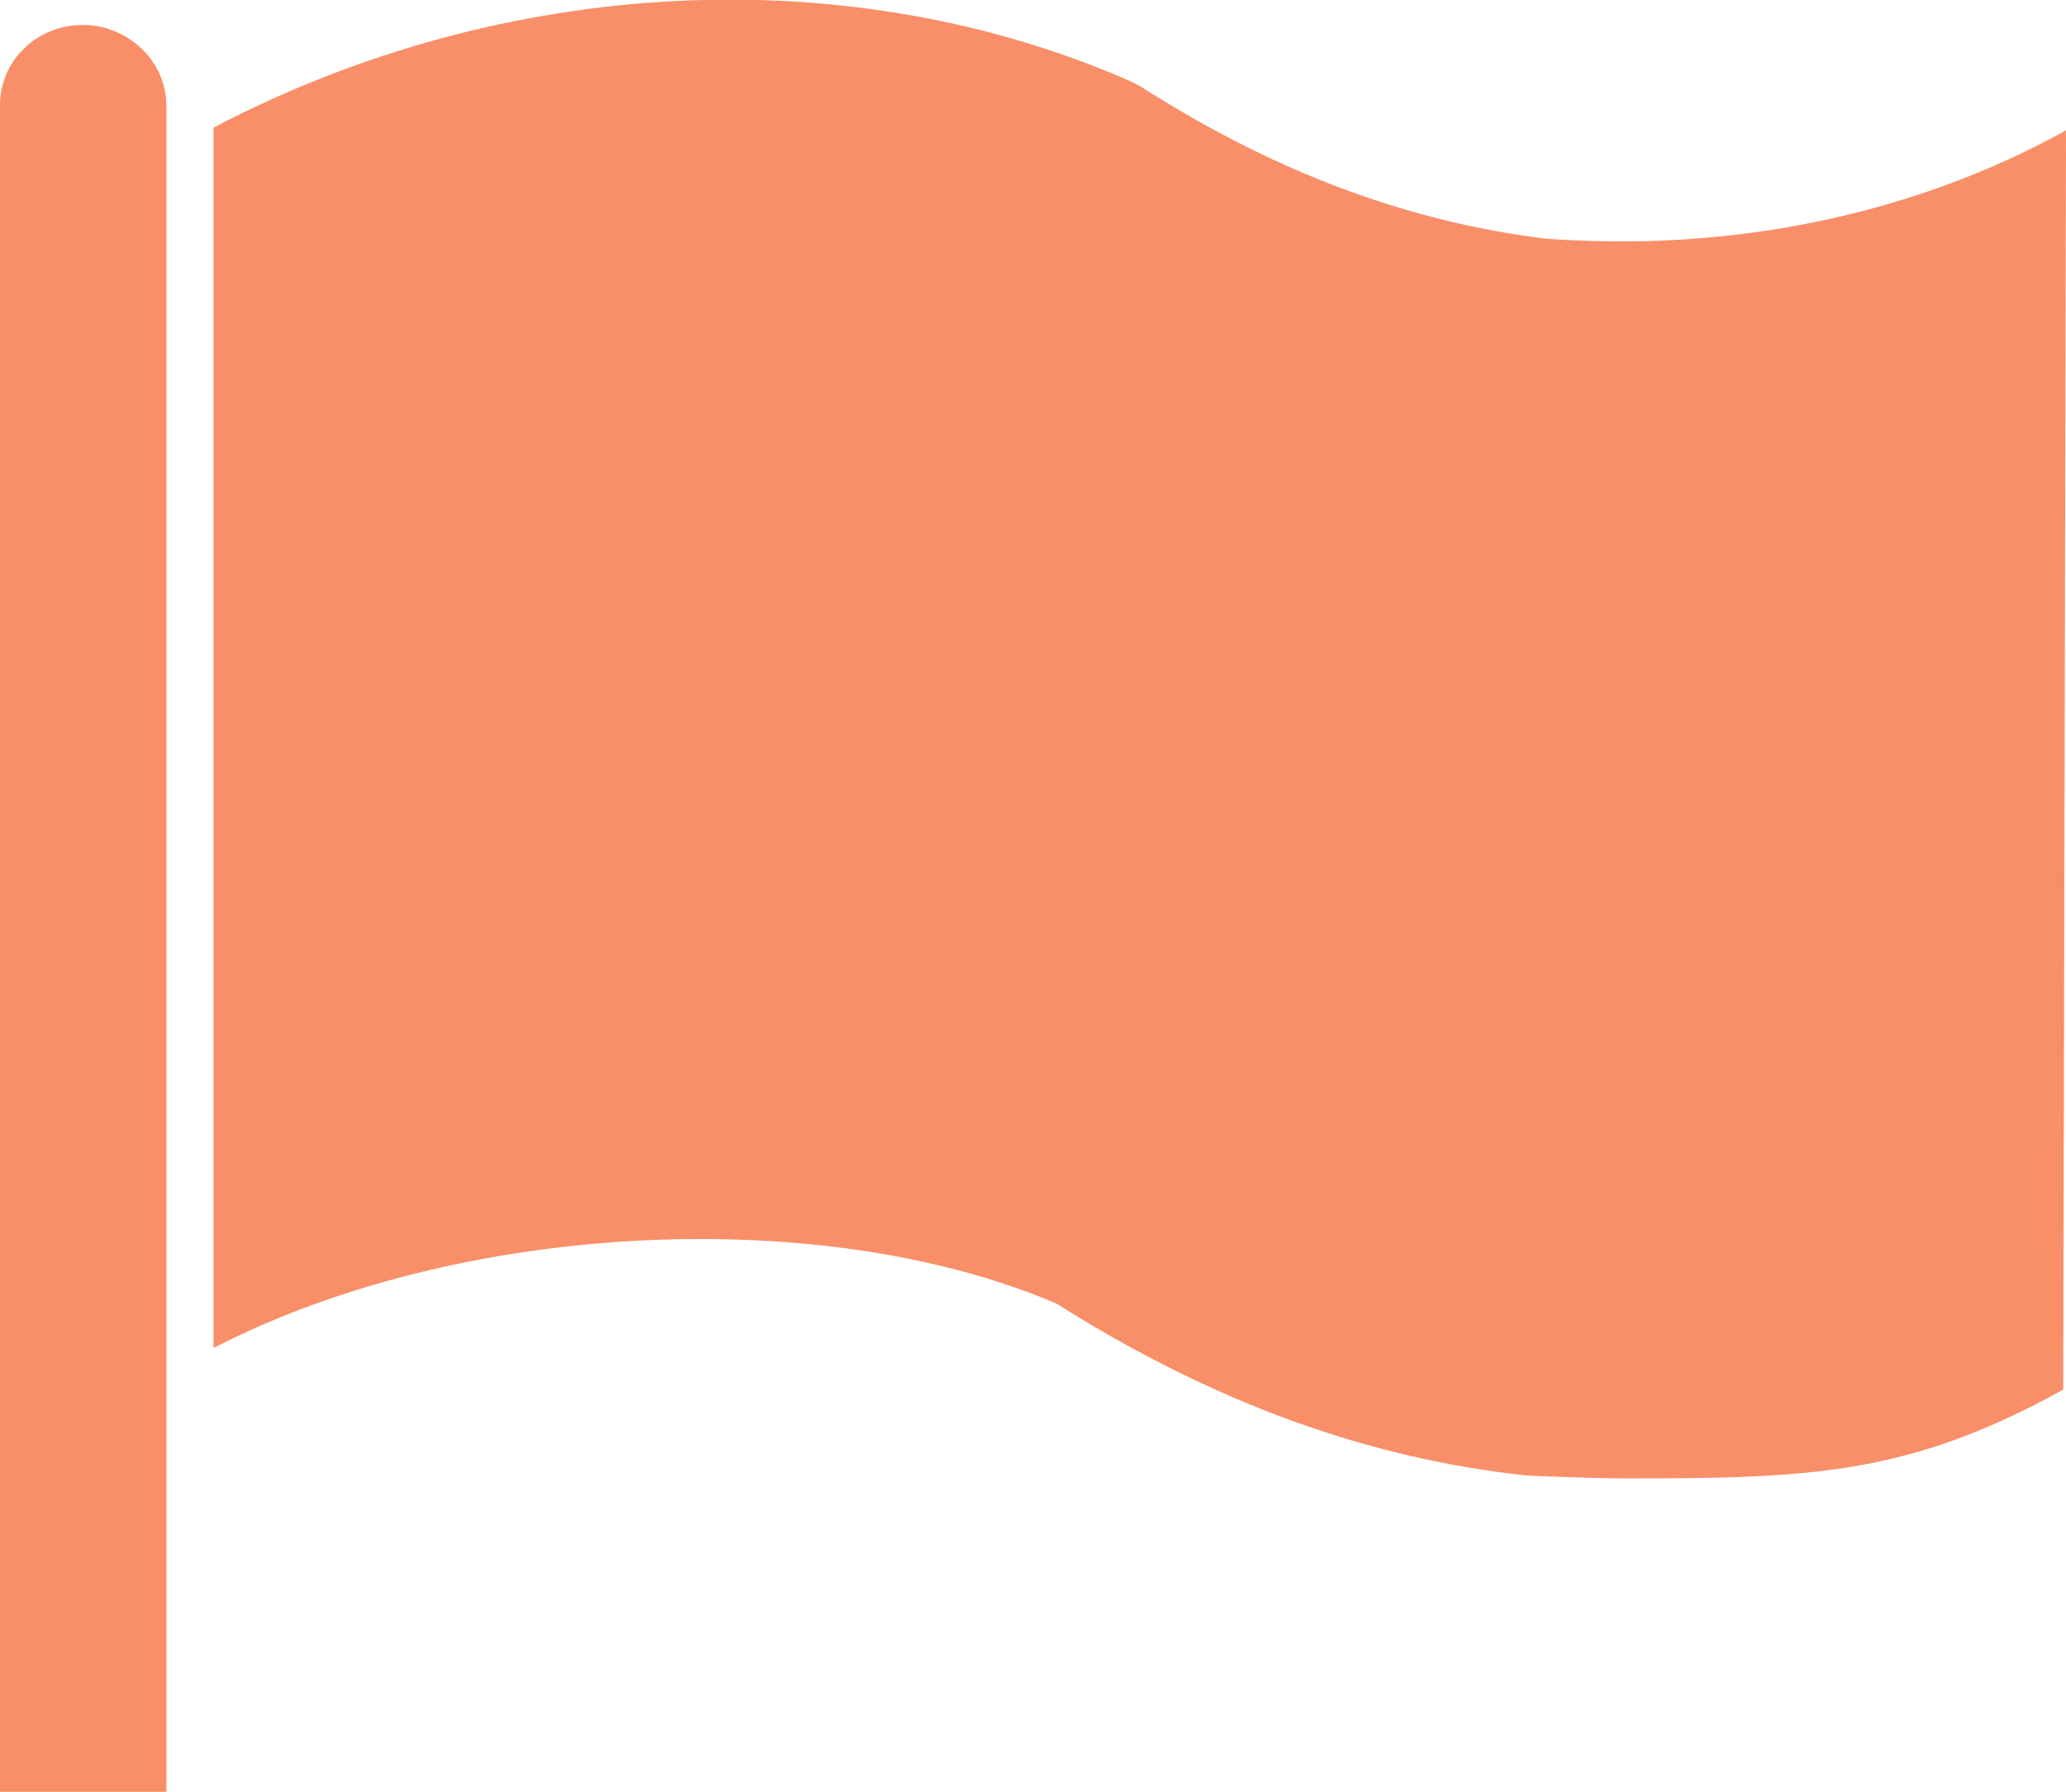 <?xml version="1.0" encoding="utf-8"?>
<!-- Generator: Adobe Illustrator 24.1.1, SVG Export Plug-In . SVG Version: 6.00 Build 0)  -->
<svg xmlns="http://www.w3.org/2000/svg" xmlns:xlink="http://www.w3.org/1999/xlink" version="1.1" id="Layer_1" x="0px" y="0px" viewBox="0 0 74.5 64.6" style="enable-background:new 0 0 74.5 64.6;" xml:space="preserve" width="74.5" height="64.6">
<style type="text/css">
	.st0{fill:#F88F69;}
</style>
<g>
	<path class="st0" d="M74.5,4.7c-5.6,3.1-12.2,4.4-18.8,3.9C50.9,8,46.1,6.3,41.1,3.1L40.9,3l-0.2-0.1c-10.1-4.4-22.5-3.8-33,1.7v44   c8.9-4.6,22-5.2,30.4-1.6c5.7,3.6,11.3,5.6,17,6.2c0,0,2.3,0.1,3.5,0.1c6.6,0,10.2-0.1,15.8-3.2L74.5,4.7z"/>
	<path class="st0" d="M6,64.6V3.8c0-1.6-1.4-2.9-3-2.9c-1.7,0-3,1.3-3,2.9v60.8H6z"/>
</g>
</svg>
